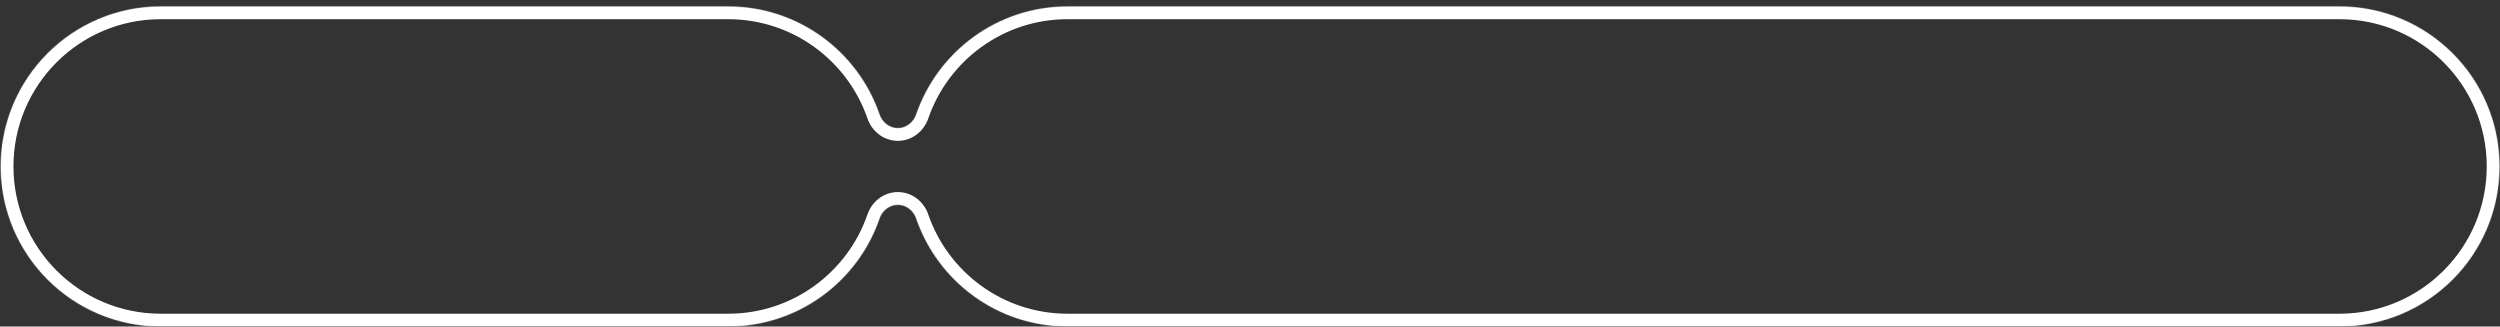 <?xml version="1.0" encoding="UTF-8"?> <svg xmlns="http://www.w3.org/2000/svg" width="3813" height="498" viewBox="0 0 3813 498" fill="none"><rect x="0" y="0" width="3813" height="498" fill="#333333" stroke="none"/><g clip-path="url(#clip0_795_326)"><mask id="mask0_795_326" style="mask-type:luminance" maskUnits="userSpaceOnUse" x="1" y="9" width="3812" height="489"><path d="M1110.65 9.762C1217.67 9.762 1308.6 78.623 1341.56 174.452C1345.71 186.517 1356.66 195.289 1369.42 195.289C1382.18 195.289 1393.13 186.517 1397.28 174.452C1430.24 78.623 1521.17 9.762 1628.19 9.762H3568.19C3703.01 9.762 3812.31 119.058 3812.31 253.881C3812.31 388.704 3703.01 497.999 3568.19 497.999H1628.19C1521.17 497.999 1430.24 429.135 1397.28 333.303C1393.13 321.239 1382.18 312.467 1369.42 312.467C1356.66 312.467 1345.71 321.239 1341.56 333.303C1308.61 429.135 1217.67 497.999 1110.65 497.999H245.121C110.301 497.999 1 388.704 1 253.881C1 119.058 110.301 9.762 245.121 9.762H1110.65Z" fill="white"></path></mask><g mask="url(#mask0_795_326)"><path d="M1110.65 9.762V29.291C1209.08 29.291 1292.76 92.616 1323.09 180.803L1341.56 174.452L1360.03 168.101C1324.44 64.63 1226.26 -9.768 1110.65 -9.768V9.762ZM1397.28 174.452L1415.75 180.803C1446.08 92.616 1529.76 29.291 1628.19 29.291V9.762V-9.768C1512.58 -9.768 1414.4 64.63 1378.81 168.101L1397.28 174.452ZM1628.19 9.762V29.291H3568.19V9.762V-9.768H1628.19V9.762ZM3568.19 9.762V29.291C3692.23 29.291 3792.78 129.844 3792.78 253.881H3812.31H3831.84C3831.84 108.272 3713.8 -9.768 3568.19 -9.768V9.762ZM3812.31 253.881H3792.78C3792.78 377.918 3692.23 478.47 3568.19 478.47V497.999V517.529C3713.8 517.529 3831.84 399.49 3831.84 253.881H3812.31ZM3568.19 497.999V478.47H1628.19V497.999V517.529H3568.19V497.999ZM1628.19 497.999V478.47C1529.76 478.47 1446.08 415.142 1415.75 326.952L1397.28 333.303L1378.81 339.654C1414.4 443.128 1512.58 517.529 1628.19 517.529V497.999ZM1341.56 333.303L1323.09 326.952C1292.77 415.142 1209.08 478.47 1110.65 478.47V497.999V517.529C1226.26 517.529 1324.45 443.128 1360.03 339.654L1341.56 333.303ZM1110.65 497.999V478.47H245.121V497.999V517.529H1110.65V497.999ZM245.121 497.999V478.47C121.081 478.47 20.53 377.918 20.53 253.881H1H-18.529C-18.529 399.49 99.511 517.529 245.121 517.529V497.999ZM1 253.881H20.53C20.53 129.844 121.081 29.291 245.121 29.291V9.762V-9.768C99.511 -9.768 -18.529 108.272 -18.529 253.881H1ZM245.121 9.762V29.291H1110.65V9.762V-9.768H245.121V9.762ZM1369.42 312.467V292.937C1347.33 292.937 1329.61 307.989 1323.09 326.952L1341.56 333.303L1360.03 339.654C1361.81 334.489 1366 331.996 1369.42 331.996V312.467ZM1397.28 333.303L1415.75 326.952C1409.23 307.989 1391.51 292.937 1369.42 292.937V312.467V331.996C1372.84 331.996 1377.04 334.489 1378.81 339.654L1397.28 333.303ZM1369.42 195.289V214.819C1391.51 214.819 1409.23 199.767 1415.75 180.803L1397.28 174.452L1378.81 168.101C1377.04 173.267 1372.84 175.76 1369.42 175.76V195.289ZM1341.56 174.452L1323.09 180.803C1329.61 199.767 1347.33 214.819 1369.42 214.819V195.289V175.76C1366 175.76 1361.8 173.267 1360.03 168.101L1341.56 174.452Z" fill="white"></path></g></g><defs><clipPath id="clip0_795_326"><rect width="3813" height="498" fill="white"></rect></clipPath></defs></svg> 